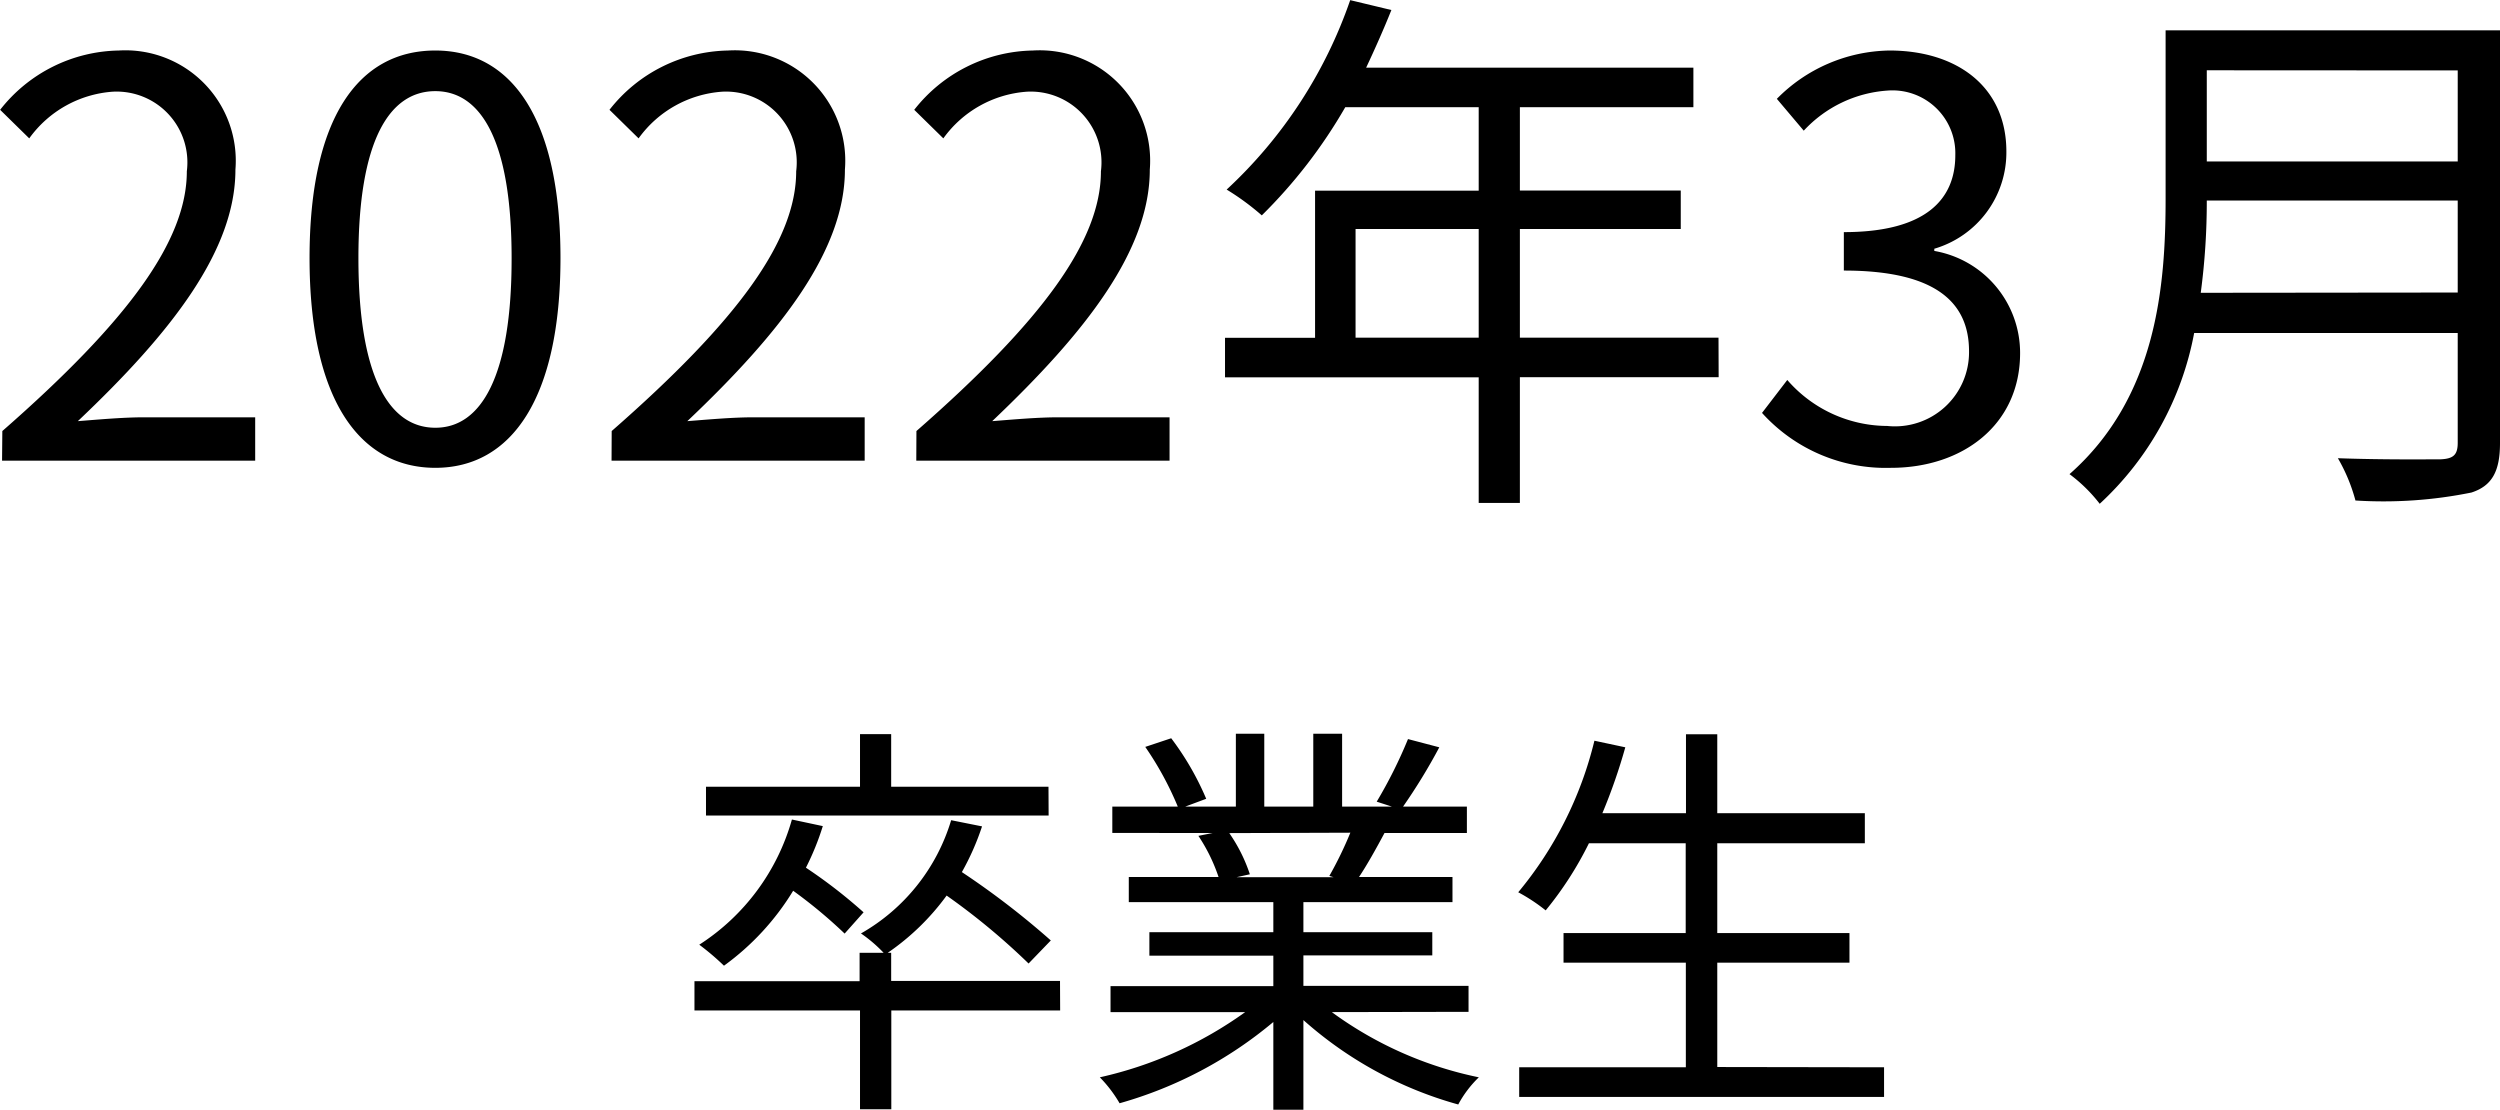<svg xmlns="http://www.w3.org/2000/svg" width="72.848" height="32.336" viewBox="0 0 72.848 32.336">
  <path id="パス_125225" data-name="パス 125225" d="M-37.5,0h7.376V-1.264h-3.248c-.592,0-1.312.064-1.92.112C-32.536-3.76-30.7-6.144-30.7-8.48A3.218,3.218,0,0,0-34.1-11.952a4.486,4.486,0,0,0-3.456,1.728l.848.832a3.284,3.284,0,0,1,2.432-1.36,2.062,2.062,0,0,1,2.16,2.32c0,2.016-1.7,4.352-5.376,7.568Zm12.624.208c2.224,0,3.648-2.032,3.648-6.112,0-4.064-1.424-6.048-3.648-6.048-2.24,0-3.664,1.968-3.664,6.048S-27.112.208-24.872.208Zm0-1.168c-1.344,0-2.24-1.488-2.24-4.944,0-3.424.9-4.864,2.24-4.864,1.328,0,2.224,1.44,2.224,4.864C-22.648-2.448-23.544-.96-24.872-.96Zm5.136.96h7.376V-1.264h-3.248c-.592,0-1.312.064-1.92.112,2.752-2.608,4.592-4.992,4.592-7.328a3.218,3.218,0,0,0-3.408-3.472A4.486,4.486,0,0,0-19.8-10.224l.848.832a3.284,3.284,0,0,1,2.432-1.36,2.062,2.062,0,0,1,2.16,2.32c0,2.016-1.7,4.352-5.376,7.568Zm8.88,0H-3.48V-1.264H-6.728c-.592,0-1.312.064-1.92.112C-5.9-3.76-4.056-6.144-4.056-8.48a3.218,3.218,0,0,0-3.408-3.472,4.486,4.486,0,0,0-3.456,1.728l.848.832a3.284,3.284,0,0,1,2.432-1.36,2.062,2.062,0,0,1,2.16,2.32c0,2.016-1.7,4.352-5.376,7.568Zm12.8-3.584V-6.752H5.528v3.168Zm10.576,0H6.728V-6.752h4.688v-1.12H6.728V-10.3h5.056v-1.152H2.248c.256-.544.512-1.12.736-1.68l-1.2-.288a13.54,13.54,0,0,1-3.6,5.52,7.364,7.364,0,0,1,1.024.752A14.783,14.783,0,0,0,1.64-10.3H5.528v2.432H.76v4.288H-1.864v1.152H5.528V1.232h1.2V-2.432H12.52ZM17.544.208c2.08,0,3.76-1.248,3.76-3.344a3.016,3.016,0,0,0-2.5-2.976v-.064a2.924,2.924,0,0,0,2.1-2.832c0-1.888-1.44-2.944-3.408-2.944a4.7,4.7,0,0,0-3.28,1.408L15-9.616a3.66,3.66,0,0,1,2.432-1.168A1.832,1.832,0,0,1,19.416-8.9c0,1.264-.832,2.24-3.248,2.24v1.12c2.7,0,3.648.944,3.648,2.352a2.159,2.159,0,0,1-2.384,2.176A3.877,3.877,0,0,1,14.52-2.352l-.736.96A4.855,4.855,0,0,0,17.544.208Zm9.024-5.1a20.088,20.088,0,0,0,.176-2.688h7.312V-4.9Zm7.488-6.48V-8.72H26.744v-2.656Zm1.232-1.168H25.544v4.9c0,2.544-.256,5.792-2.8,8.032a4.5,4.5,0,0,1,.88.864,9.025,9.025,0,0,0,2.752-4.976h7.68v3.2c0,.352-.128.464-.5.48-.368,0-1.648.016-2.992-.032a5.038,5.038,0,0,1,.512,1.232A12.866,12.866,0,0,0,34.456.928c.592-.192.832-.608.832-1.44ZM-7.008,9.5h-4.584V7.968H-12.5V9.5h-4.488v.84h9.984Zm-5.388,3.66a14.758,14.758,0,0,0-1.68-1.3,7.757,7.757,0,0,0,.492-1.212l-.9-.192a6.4,6.4,0,0,1-2.7,3.648,7.4,7.4,0,0,1,.72.612,7.528,7.528,0,0,0,2.016-2.184,14.169,14.169,0,0,1,1.5,1.248Zm5.724,2h-4.92V14.34h-.1a7.055,7.055,0,0,0,1.716-1.668,19.682,19.682,0,0,1,2.388,1.98l.648-.672a23.691,23.691,0,0,0-2.592-1.992,7.458,7.458,0,0,0,.588-1.332l-.9-.18a5.67,5.67,0,0,1-2.628,3.3,4.115,4.115,0,0,1,.66.564h-.7v.828h-4.812v.852H-12.5V18.9h.912V16.02h4.92Zm8.46-4.32A10.97,10.97,0,0,1,1.176,12.1l.12.036h-2.82l.384-.084a4.663,4.663,0,0,0-.6-1.2Zm3.444,5.22v-.756H.42v-.888H4.176V13.74H.42v-.876H4.764v-.732H2.04c.24-.36.5-.828.744-1.284h2.4V10.08H3.324A16.78,16.78,0,0,0,4.38,8.352l-.912-.24a13.614,13.614,0,0,1-.912,1.824L3,10.08H1.548V7.956H.708V10.08H-.72V7.956h-.828V10.08H-3.024l.612-.228a8.271,8.271,0,0,0-1.02-1.764l-.756.252a9.354,9.354,0,0,1,.948,1.74H-5.148v.768H-2.22l-.42.084a5.039,5.039,0,0,1,.588,1.2H-4.668v.732H-.456v.876H-4.068v.684H-.456v.888H-5.2v.756h3.924a11.565,11.565,0,0,1-4.236,1.9,3.821,3.821,0,0,1,.576.756A12.059,12.059,0,0,0-.456,16.356v2.556H.42V16.3a11.328,11.328,0,0,0,4.512,2.46,3.209,3.209,0,0,1,.6-.792,10.979,10.979,0,0,1-4.284-1.9Zm7.248,1.608V14.628h3.852v-.864H12.48V11.148h4.3v-.876h-4.3v-2.3h-.912v2.3H9.132A16.472,16.472,0,0,0,9.8,8.352L8.9,8.16a10.939,10.939,0,0,1-2.22,4.416,5.18,5.18,0,0,1,.8.528,10.178,10.178,0,0,0,1.26-1.956h2.82v2.616H8v.864h3.564v3.048H6.708v.864H17.34v-.864Z" transform="translate(37.56 13.424)"/>
</svg>
